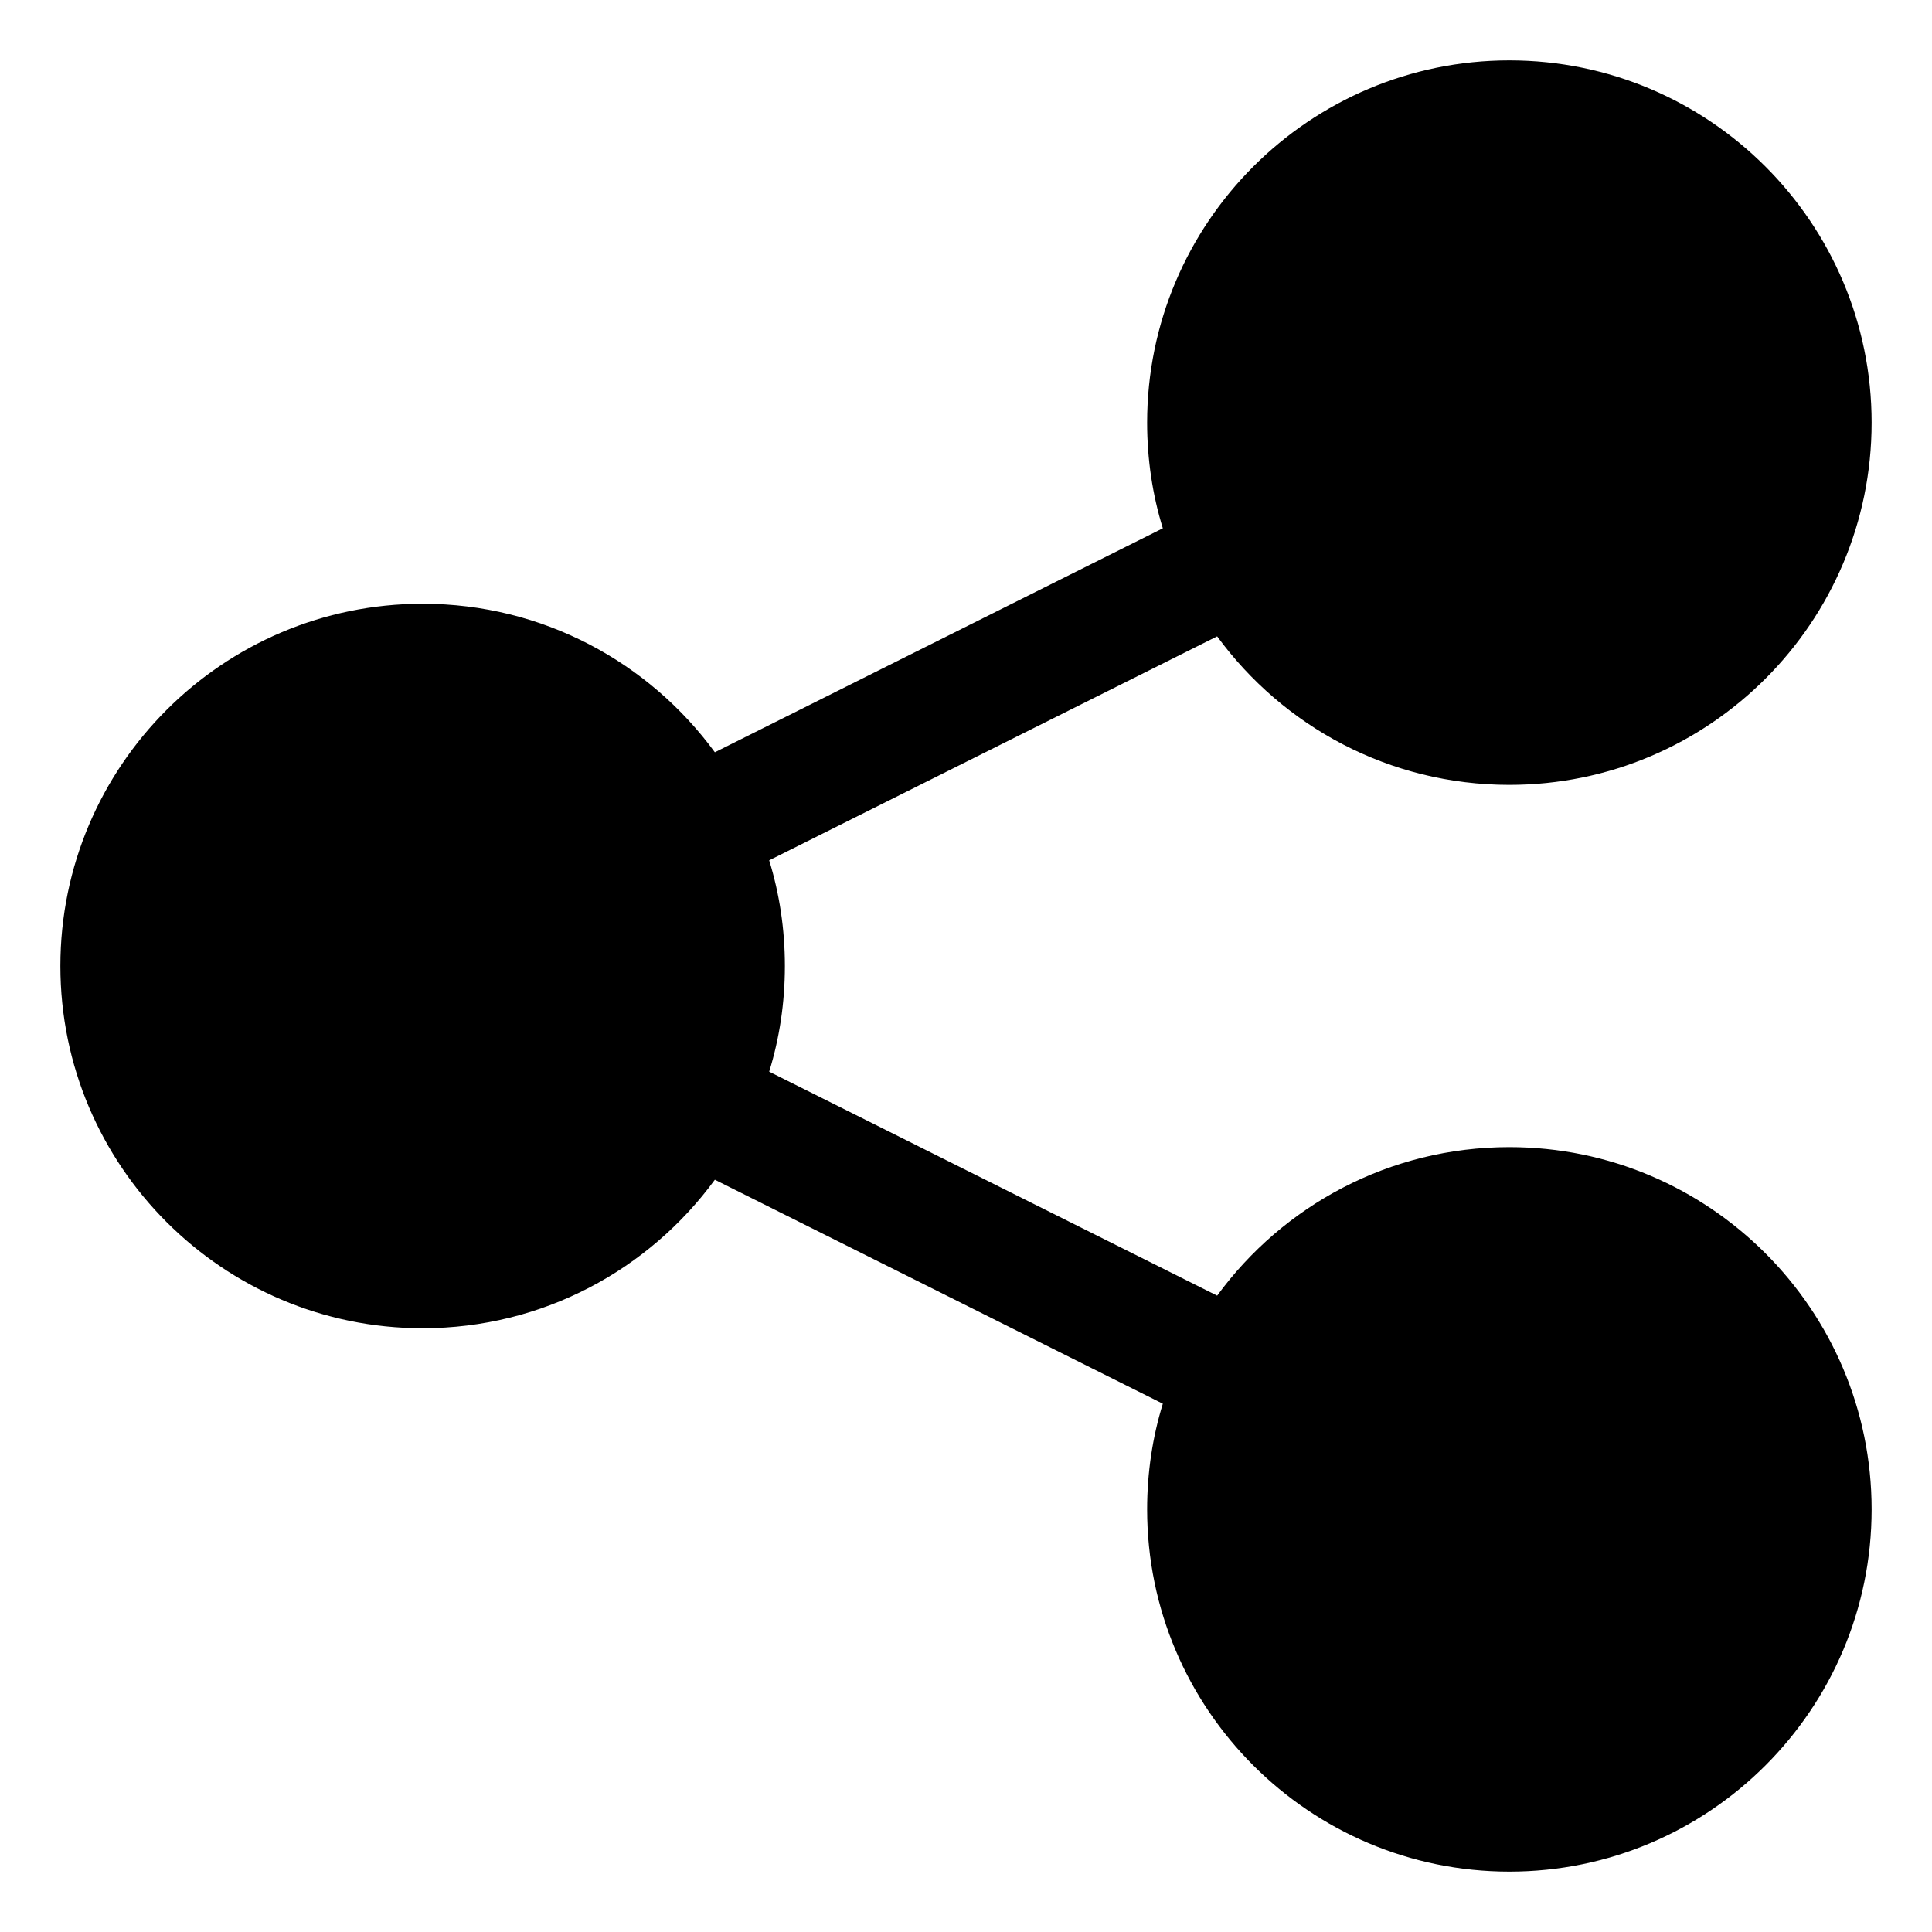 <?xml version="1.0" encoding="utf-8"?>
<!-- Generator: Adobe Illustrator 22.0.1, SVG Export Plug-In . SVG Version: 6.00 Build 0)  -->
<svg version="1.1" id="Layer_1" xmlns="http://www.w3.org/2000/svg" xmlns:xlink="http://www.w3.org/1999/xlink" x="0px" y="0px"
	 viewBox="0 0 32 32" style="enable-background:new 0 0 32 32;" xml:space="preserve">
<path d="M25,19c-1.99,0-3.75,0.97-4.84,2.46l-7.42-3.71C12.91,17.2,13,16.61,13,16s-0.09-1.2-0.26-1.75l7.42-3.71
	C21.25,12.03,23.01,13,25,13c3.31,0,6-2.69,6-6s-2.69-6-6-6s-6,2.69-6,6c0,0.61,0.09,1.2,0.26,1.75l-7.42,3.71
	C10.75,10.97,8.99,10,7,10c-3.31,0-6,2.69-6,6s2.69,6,6,6c1.99,0,3.75-0.97,4.84-2.46l7.42,3.71C19.09,23.8,19,24.39,19,25
	c0,3.31,2.69,6,6,6s6-2.69,6-6S28.31,19,25,19z"/>
</svg>
